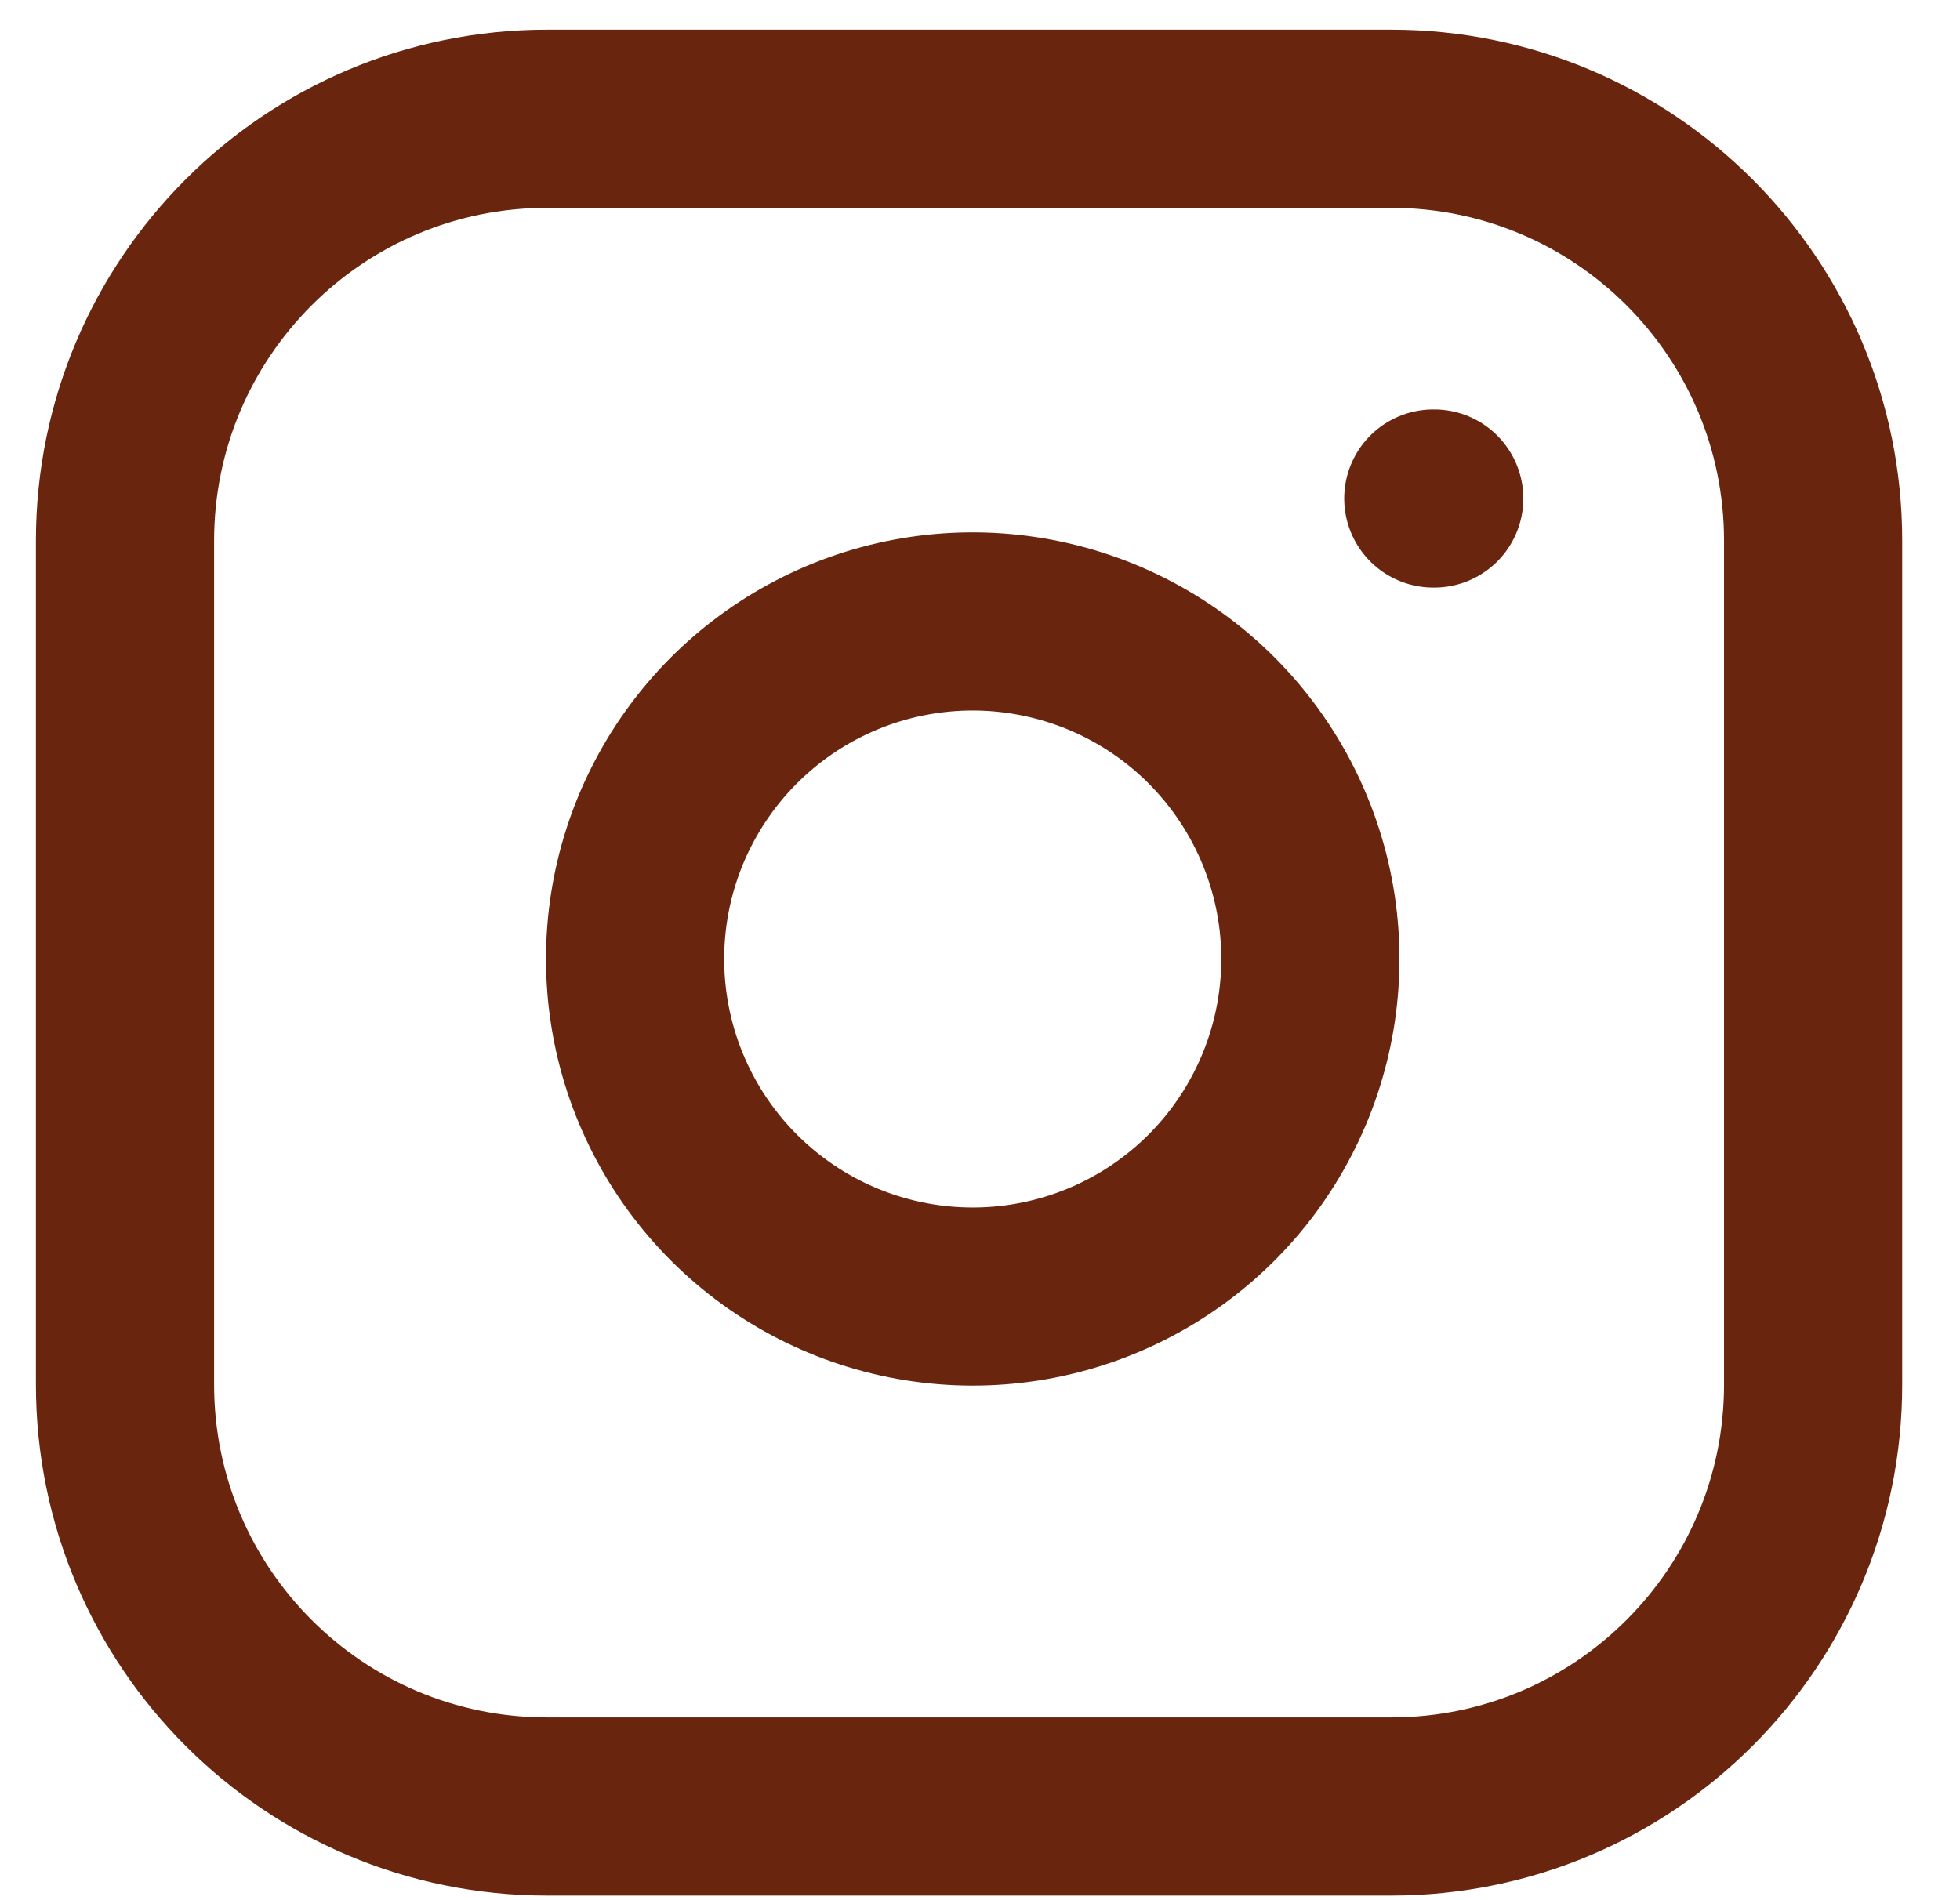 <svg width="33" height="32" viewBox="0 0 33 32" fill="none" xmlns="http://www.w3.org/2000/svg">
<path d="M23.422 2H9.211C5.286 2 2.105 5.181 2.105 9.106V23.317C2.105 27.241 5.286 30.422 9.211 30.422H23.422C27.346 30.422 30.527 27.241 30.527 23.317V9.106C30.527 5.181 27.346 2 23.422 2Z" stroke="#6A250F" stroke-width="3" stroke-linecap="round" stroke-linejoin="round"/>
<path d="M22.001 15.316C22.176 16.499 21.974 17.707 21.423 18.768C20.873 19.829 20.001 20.69 18.933 21.227C17.865 21.765 16.655 21.952 15.475 21.762C14.294 21.572 13.204 21.015 12.358 20.169C11.513 19.324 10.955 18.233 10.765 17.053C10.575 15.872 10.762 14.662 11.3 13.594C11.838 12.526 12.698 11.655 13.759 11.104C14.821 10.553 16.029 10.351 17.211 10.527C18.418 10.706 19.535 11.268 20.397 12.13C21.259 12.993 21.822 14.11 22.001 15.316Z" stroke="#6A250F" stroke-width="3" stroke-linecap="round" stroke-linejoin="round"/>
<path d="M24.132 8.395H24.148" stroke="#6A250F" stroke-width="3" stroke-linecap="round" stroke-linejoin="round"/>
</svg>
